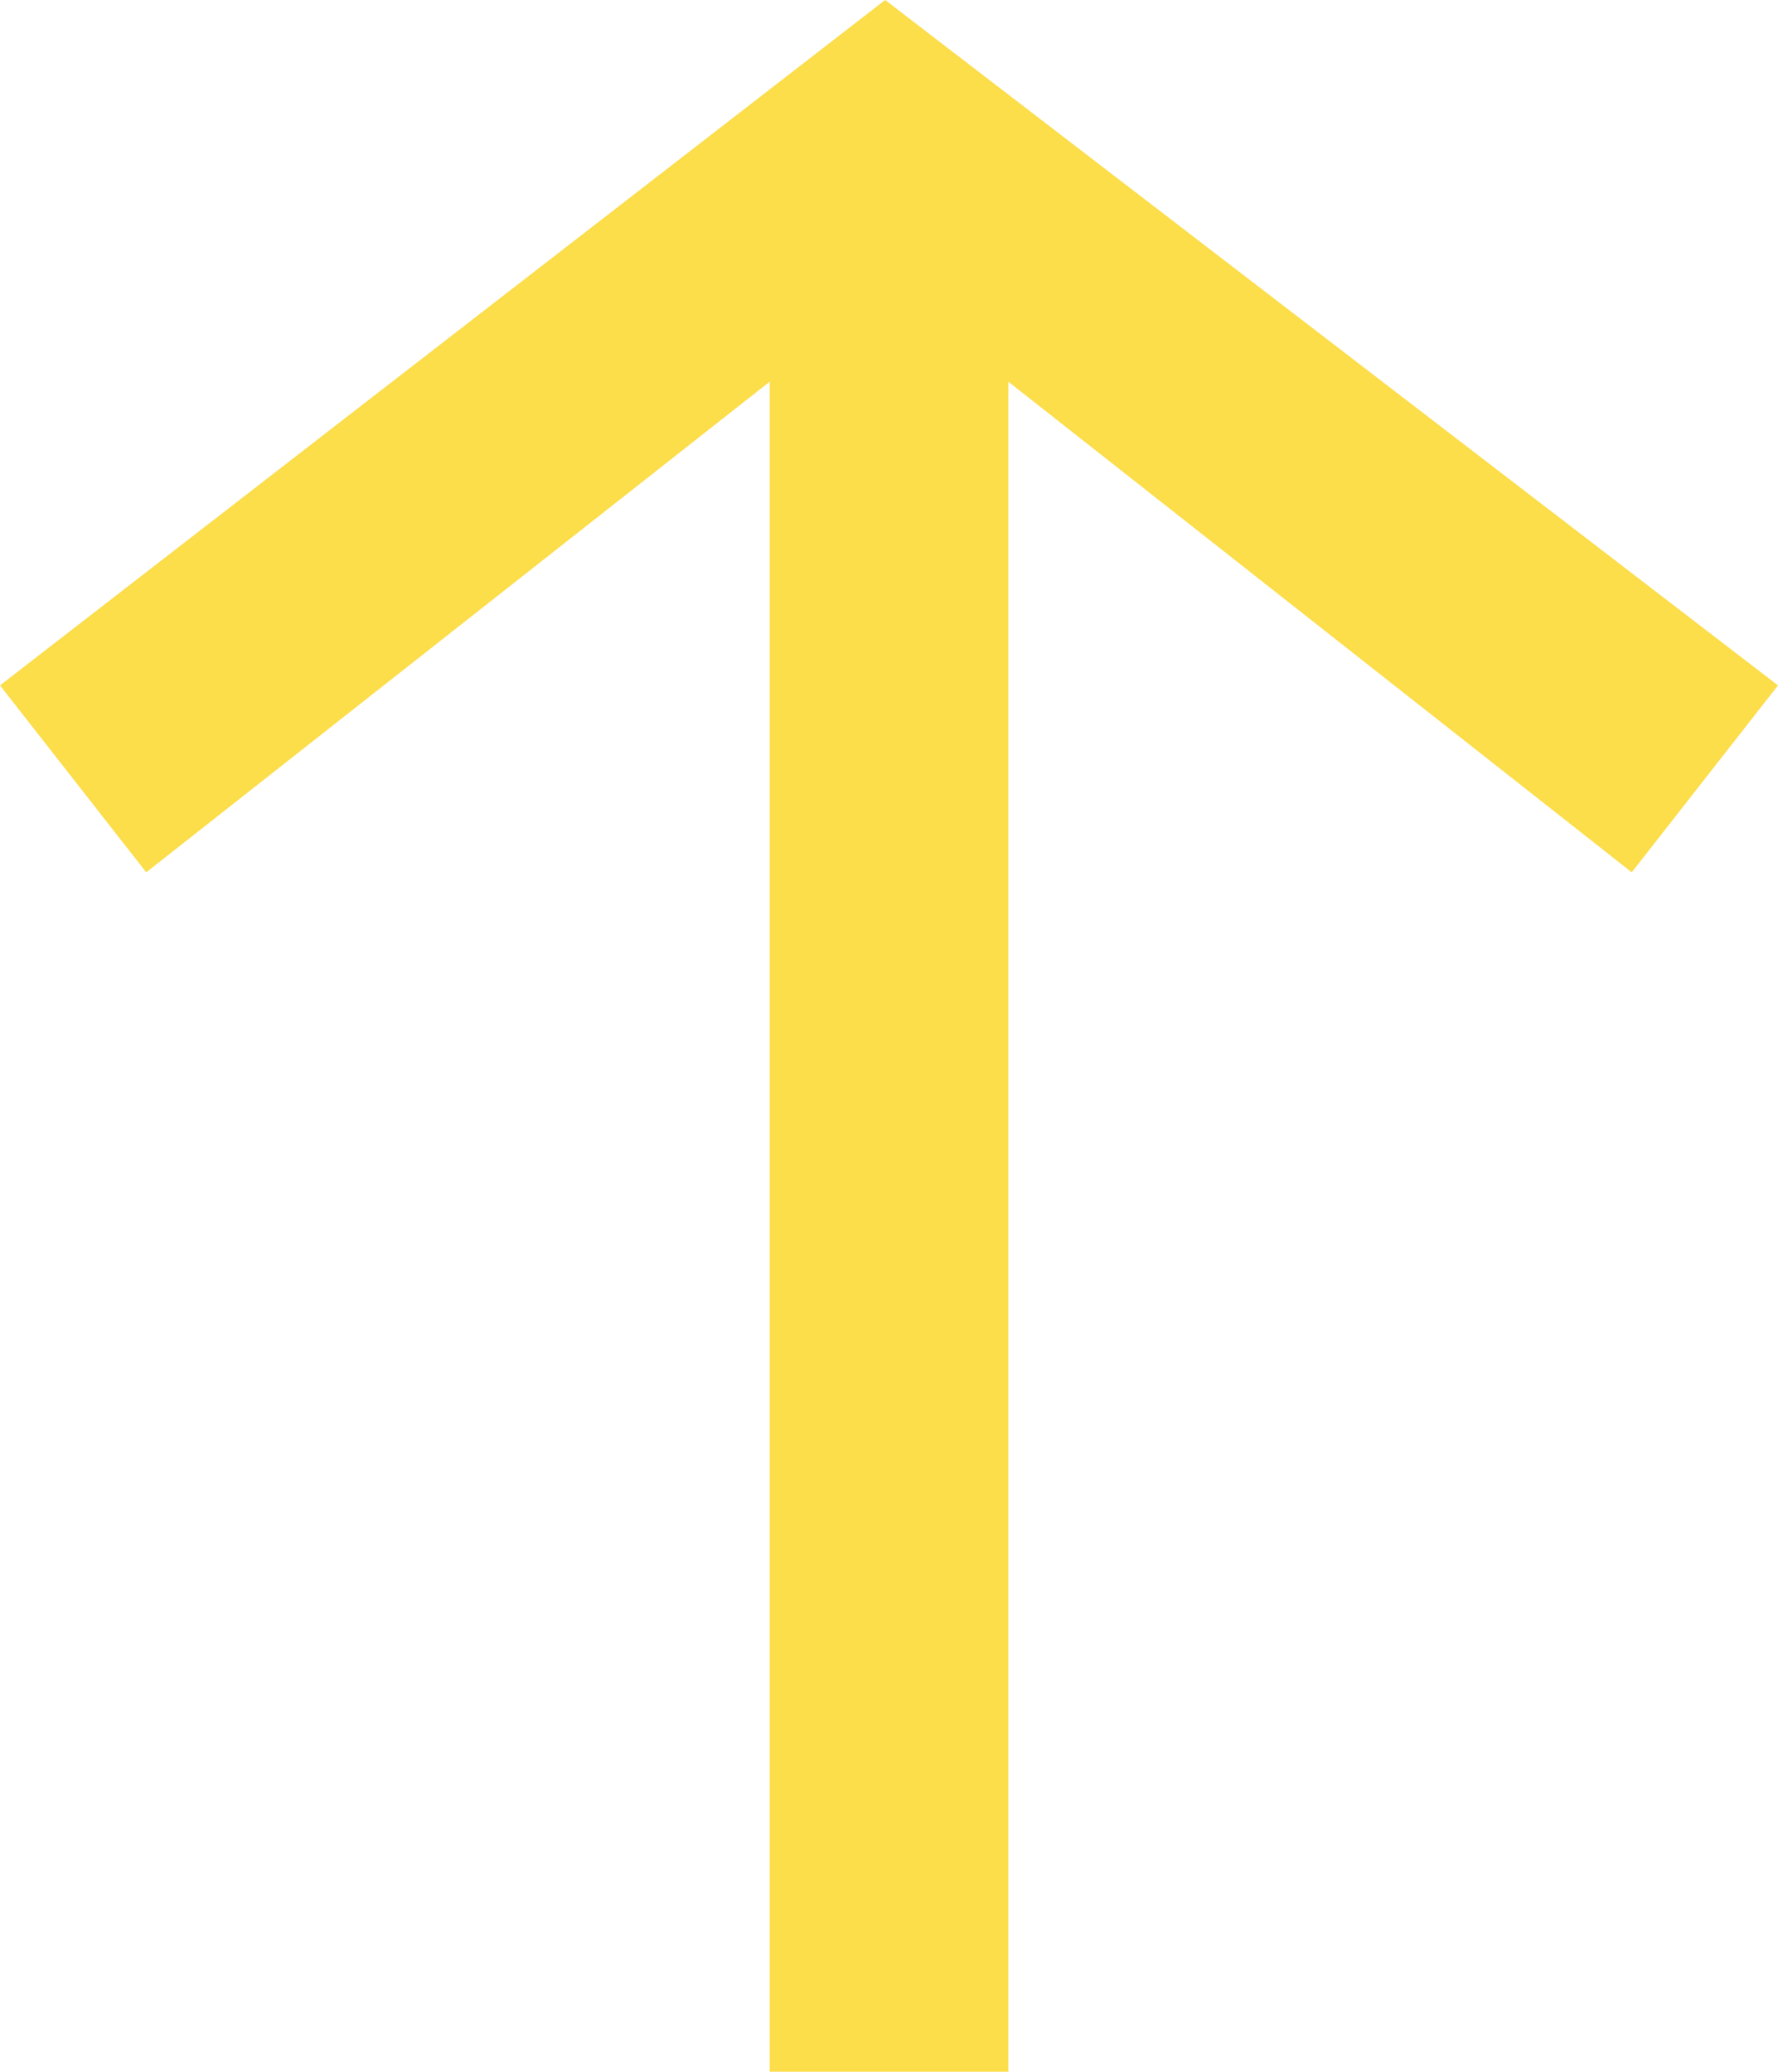 <svg xmlns="http://www.w3.org/2000/svg" width="103" height="120" viewBox="0 0 103 120">
    <path fill="#FCDD4A" fill-rule="evenodd" d="M51.277 0L0 39.7l8.472 10.826 36.117-28.42V120H58.41V22.105l36.117 28.421L103 39.7z"/>
</svg>
